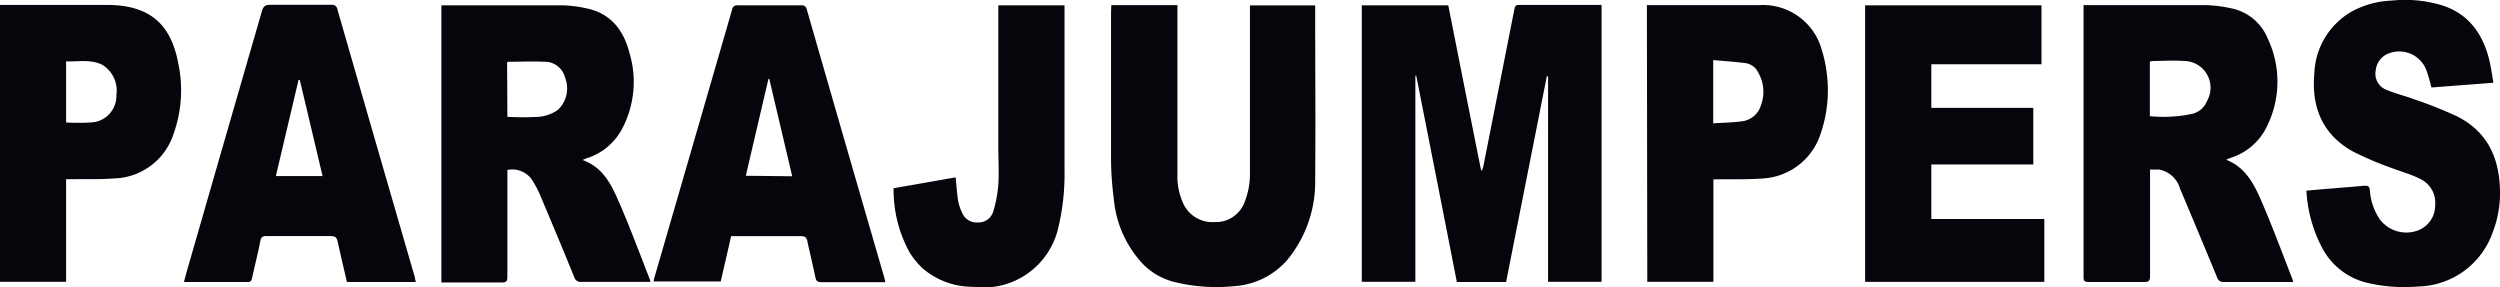 <svg xmlns="http://www.w3.org/2000/svg" viewBox="0 0 253.75 29.15"><g data-name="Calque 2"><path d="M150.45 17.3c0-.15.08-.28.11-.42L153.71.94c.06-.29.12-.45.47-.44h8.38v28.1h-5.43V7.75H157c-1.38 7-2.75 13.89-4.13 20.87h-5q-2.05-10.47-4.12-20.93h-.09V28.6h-5.44V.54H147q1.65 8.36 3.33 16.74h.07M211.56.52h12.35a13.68 13.68 0 012.54.32 5.08 5.08 0 013.72 3.06 10.2 10.2 0 01-.06 8.89 6.08 6.08 0 01-3.64 3.21l-.46.18v.06c1.89.75 2.76 2.41 3.49 4.09 1.14 2.62 2.13 5.31 3.18 8a1.3 1.3 0 01.08.29h-7.02a.65.65 0 01-.71-.48q-1.86-4.5-3.76-9a2.73 2.73 0 00-2.12-1.93h-.92v10.8c0 .46-.11.62-.59.61h-5.63c-.39 0-.54-.08-.53-.51V.49m6.73 11.3a13.92 13.92 0 004.32-.24 2.13 2.13 0 001.48-1.3 2.71 2.71 0 00-2.35-4.06c-1.05-.08-2.11 0-3.16 0a1.53 1.53 0 00-.29.07zM59.13 16.24c2.08.75 2.91 2.48 3.66 4.19 1.13 2.57 2.1 5.21 3.13 7.83a2.26 2.26 0 01.1.35h-7.01a.66.66 0 01-.72-.47c-1.1-2.71-2.23-5.41-3.37-8.11a11.09 11.09 0 00-.92-1.78 2.44 2.44 0 00-2.5-1v10.82c0 .46-.11.61-.59.6H44.8V.54h12.3a12.81 12.81 0 012.53.33c2.44.54 3.7 2.28 4.27 4.54a10.18 10.18 0 01-.68 7.52 6.16 6.16 0 01-3.72 3.15l-.4.17m-7.6-4.39a29.64 29.64 0 003.13 0 4 4 0 002-.71 3 3 0 00.72-3.29 2.12 2.12 0 00-2.18-1.59c-1.17-.06-2.35 0-3.53 0-.05 0-.11 0-.17.07zM112.8.52h6.71v17.13a6.55 6.55 0 00.54 2.89 3.25 3.25 0 003.21 2 3.11 3.11 0 003.09-2.09 7.69 7.69 0 00.52-2.68V.55h6.62a2.79 2.79 0 010 .32c0 5.81.05 11.63 0 17.44a12.42 12.42 0 01-2.88 8.13 7.79 7.79 0 01-5.28 2.6 17.91 17.91 0 01-6.14-.42 6.73 6.73 0 01-3.63-2.33 11 11 0 01-2.49-5.95 33.67 33.67 0 01-.3-4V1.25zm83.23 21.71h11.47v6.38h-18.19V.54h17.9v5.98h-11.18v4.43h10.35v5.74h-10.35v5.54zM253.08 8.4l-6.29.48a17.33 17.33 0 00-.53-1.8 2.94 2.94 0 00-3.62-1.72 2.05 2.05 0 00-1.5 1.76 1.75 1.75 0 001.09 2c.9.38 1.85.6 2.76.94a42.85 42.85 0 014.4 1.75c2.94 1.47 4.22 4 4.35 7.23a11 11 0 01-.72 4.51 8.2 8.2 0 01-7.58 5.53 16.32 16.32 0 01-4.83-.3 7 7 0 01-4.9-3.6 14.06 14.06 0 01-1.61-5.83l1.37-.12c1.51-.13 3-.24 4.53-.38.37 0 .5.05.54.45a6 6 0 001 2.95 3.37 3.37 0 004 1.09 2.71 2.71 0 001.63-2.52 2.67 2.67 0 00-1.54-2.67c-.83-.42-1.74-.68-2.61-1a34.71 34.71 0 01-4.21-1.78c-3.11-1.73-4.23-4.55-3.9-8a7.55 7.55 0 013.65-6.12 9.16 9.16 0 014.21-1.19 12.87 12.87 0 015.16.5c2.73.9 4.14 3 4.76 5.65.16.7.26 1.41.39 2.19M42.21 28.62h-7c-.28-1.22-.57-2.44-.84-3.66-.22-1-.21-1-1.18-1h-6.14c-.37 0-.54.08-.62.48-.25 1.27-.57 2.53-.85 3.79-.06.24-.11.39-.41.39h-6.3a1.68 1.68 0 01-.2 0c.15-.56.3-1.12.46-1.67Q22.86 14 26.58 1.15c.15-.53.36-.67.9-.66h6.14a.54.54 0 01.63.47q3.91 13.59 7.86 27.19c0 .14.06.29.1.47M30.44 8.12h-.14L28 17.87h4.74c-.77-3.27-1.54-6.51-2.31-9.75m59.43 20.52h-6.5c-.39 0-.52-.12-.6-.5-.25-1.22-.55-2.42-.81-3.64-.08-.36-.2-.53-.63-.53h-7.11c-.35 1.53-.7 3.07-1.06 4.6h-6.8c0-.18.06-.34.1-.49Q70.38 14.54 74.3 1a.51.51 0 01.59-.46h6.44c.34 0 .46.1.56.42q3.93 13.67 7.9 27.33a3.2 3.2 0 01.07.39m-9.45-10.79L78.08 8H78c-.76 3.26-1.53 6.53-2.3 9.84zM0 .5h10.83c4.25 0 6.51 1.82 7.28 6a13.16 13.16 0 01-.5 7.11 6.53 6.53 0 01-6 4.5c-1.41.11-2.82.06-4.24.08h-.66V28.6H0zm6.71 11.93a19.74 19.74 0 002.44 0 2.68 2.68 0 002.66-2.76 3.07 3.07 0 00-1.44-3.1C9.2 6 7.94 6.27 6.71 6.23zM167.16.52h11.4a6.19 6.19 0 016.38 4.65 12.1 12.1 0 01.46 2.15 13.45 13.45 0 01-.59 6.2 6.55 6.55 0 01-6 4.6c-1.41.11-2.83.06-4.24.08h-.66v10.4h-6.71zm6.73 12c1-.07 2-.08 2.93-.21a2.29 2.29 0 001.92-1.64 3.86 3.86 0 00-.25-3.25 1.72 1.72 0 00-1.24-1c-1.1-.15-2.21-.22-3.36-.32zm-83.21 6.59L97 18c.08.83.13 1.61.25 2.38a5 5 0 00.42 1.25 1.59 1.59 0 001.57.95 1.56 1.56 0 001.57-1.1 12.87 12.87 0 00.52-2.74c.08-1.3 0-2.59 0-3.89V.54h6.72v16.73a23.48 23.48 0 01-.62 5.78 7.79 7.79 0 01-8.68 6.06 7.76 7.76 0 01-5.19-1.95 9.26 9.26 0 01-1.19-1.46 13.15 13.15 0 01-1.67-6.59" fill="#06050b" data-name="Calque 1"/></g></svg>